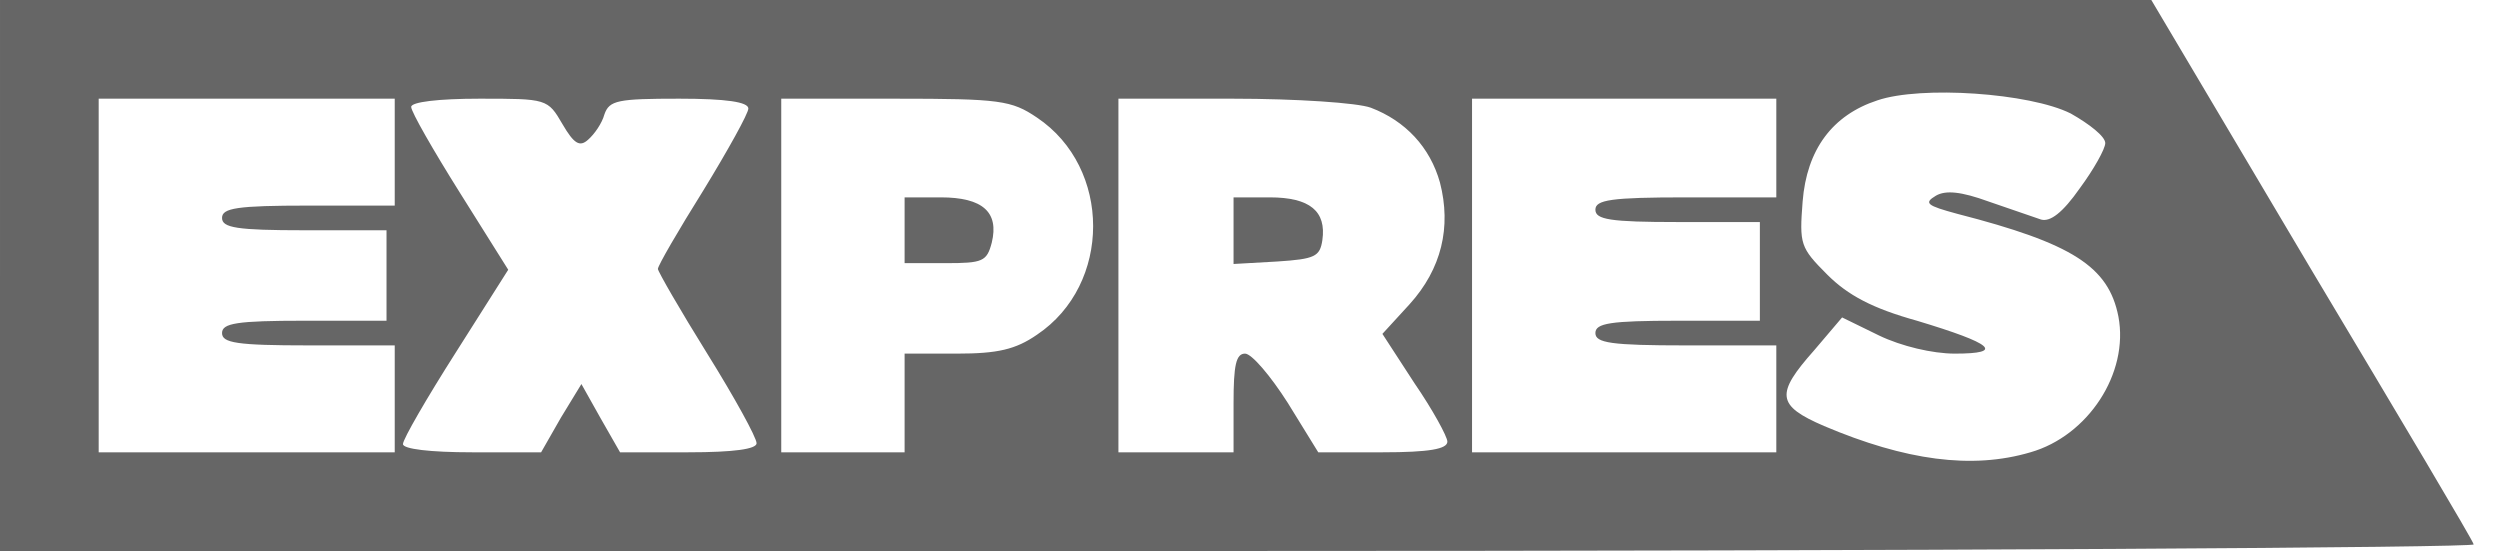 <?xml version="1.0" standalone="no"?>
<!DOCTYPE svg PUBLIC "-//W3C//DTD SVG 20010904//EN"
 "http://www.w3.org/TR/2001/REC-SVG-20010904/DTD/svg10.dtd">
<svg version="1.0" xmlns="http://www.w3.org/2000/svg"
 width="304pt" height="67pt" viewBox="0 0 304 67"
 preserveAspectRatio="xMidYMid meet">

<g transform="translate(0,67) scale(0.1,-0.1)"
fill="#666666" stroke="none">
<path d="M0 335 l0 -335 1506 0 c828 0 1504 4 1502 8 -1 5 -91 156 -198 335
l-194 327 -1308 0 -1308 0 0 -335z m2518 197 c23 -13 42 -28 42 -36 0 -7 -14
-32 -31 -55 -21 -30 -36 -41 -47 -38 -9 3 -38 13 -64 22 -33 12 -52 14 -64 7
-15 -9 -11 -12 26 -22 140 -36 184 -64 196 -125 13 -69 -37 -145 -107 -165
-71 -21 -152 -10 -251 32 -58 25 -59 39 -12 92 l34 40 45 -22 c27 -13 65 -22
92 -22 61 0 47 12 -46 40 -54 15 -84 31 -109 56 -33 33 -34 37 -30 89 5 63 36
105 91 123 53 18 185 9 235 -16z m-2038 -47 l0 -65 -105 0 c-87 0 -105 -3
-105 -15 0 -12 18 -15 100 -15 l100 0 0 -55 0 -55 -100 0 c-82 0 -100 -3 -100
-15 0 -12 18 -15 105 -15 l105 0 0 -65 0 -65 -180 0 -180 0 0 215 0 215 180 0
180 0 0 -65z m204 34 c14 -24 21 -28 31 -19 8 7 17 20 20 31 6 17 16 19 91 19
57 0 84 -4 84 -12 0 -6 -25 -51 -55 -100 -30 -48 -55 -91 -55 -95 0 -3 27 -50
60 -103 33 -53 60 -102 60 -109 0 -7 -27 -11 -83 -11 l-83 0 -24 42 -23 41
-25 -41 -24 -42 -84 0 c-51 0 -84 4 -84 10 0 6 29 56 64 111 l64 101 -59 94
c-32 51 -59 98 -59 104 0 6 33 10 83 10 82 0 83 0 101 -31z m577 8 c91 -61 91
-203 0 -264 -26 -18 -48 -23 -97 -23 l-64 0 0 -60 0 -60 -75 0 -75 0 0 215 0
215 139 0 c127 0 141 -2 172 -23z m406 12 c42 -16 72 -48 84 -91 14 -54 2
-105 -37 -148 l-33 -36 39 -60 c22 -32 40 -65 40 -71 0 -9 -22 -13 -79 -13
l-78 0 -37 60 c-21 33 -44 60 -52 60 -11 0 -14 -14 -14 -60 l0 -60 -70 0 -70
0 0 215 0 215 139 0 c77 0 152 -5 168 -11z m493 -49 l0 -60 -110 0 c-91 0
-110 -3 -110 -15 0 -12 18 -15 100 -15 l100 0 0 -60 0 -60 -100 0 c-82 0 -100
-3 -100 -15 0 -12 19 -15 110 -15 l110 0 0 -65 0 -65 -185 0 -185 0 0 215 0
215 185 0 185 0 0 -60z"/>
<path d="M1100 390 l0 -40 50 0 c45 0 50 2 56 25 9 37 -11 55 -62 55 l-44 0 0
-40z"/>
<path d="M1500 389 l0 -40 53 3 c46 3 52 6 55 26 5 35 -15 52 -64 52 l-44 0 0
-41z"/>
</g>
</svg>
